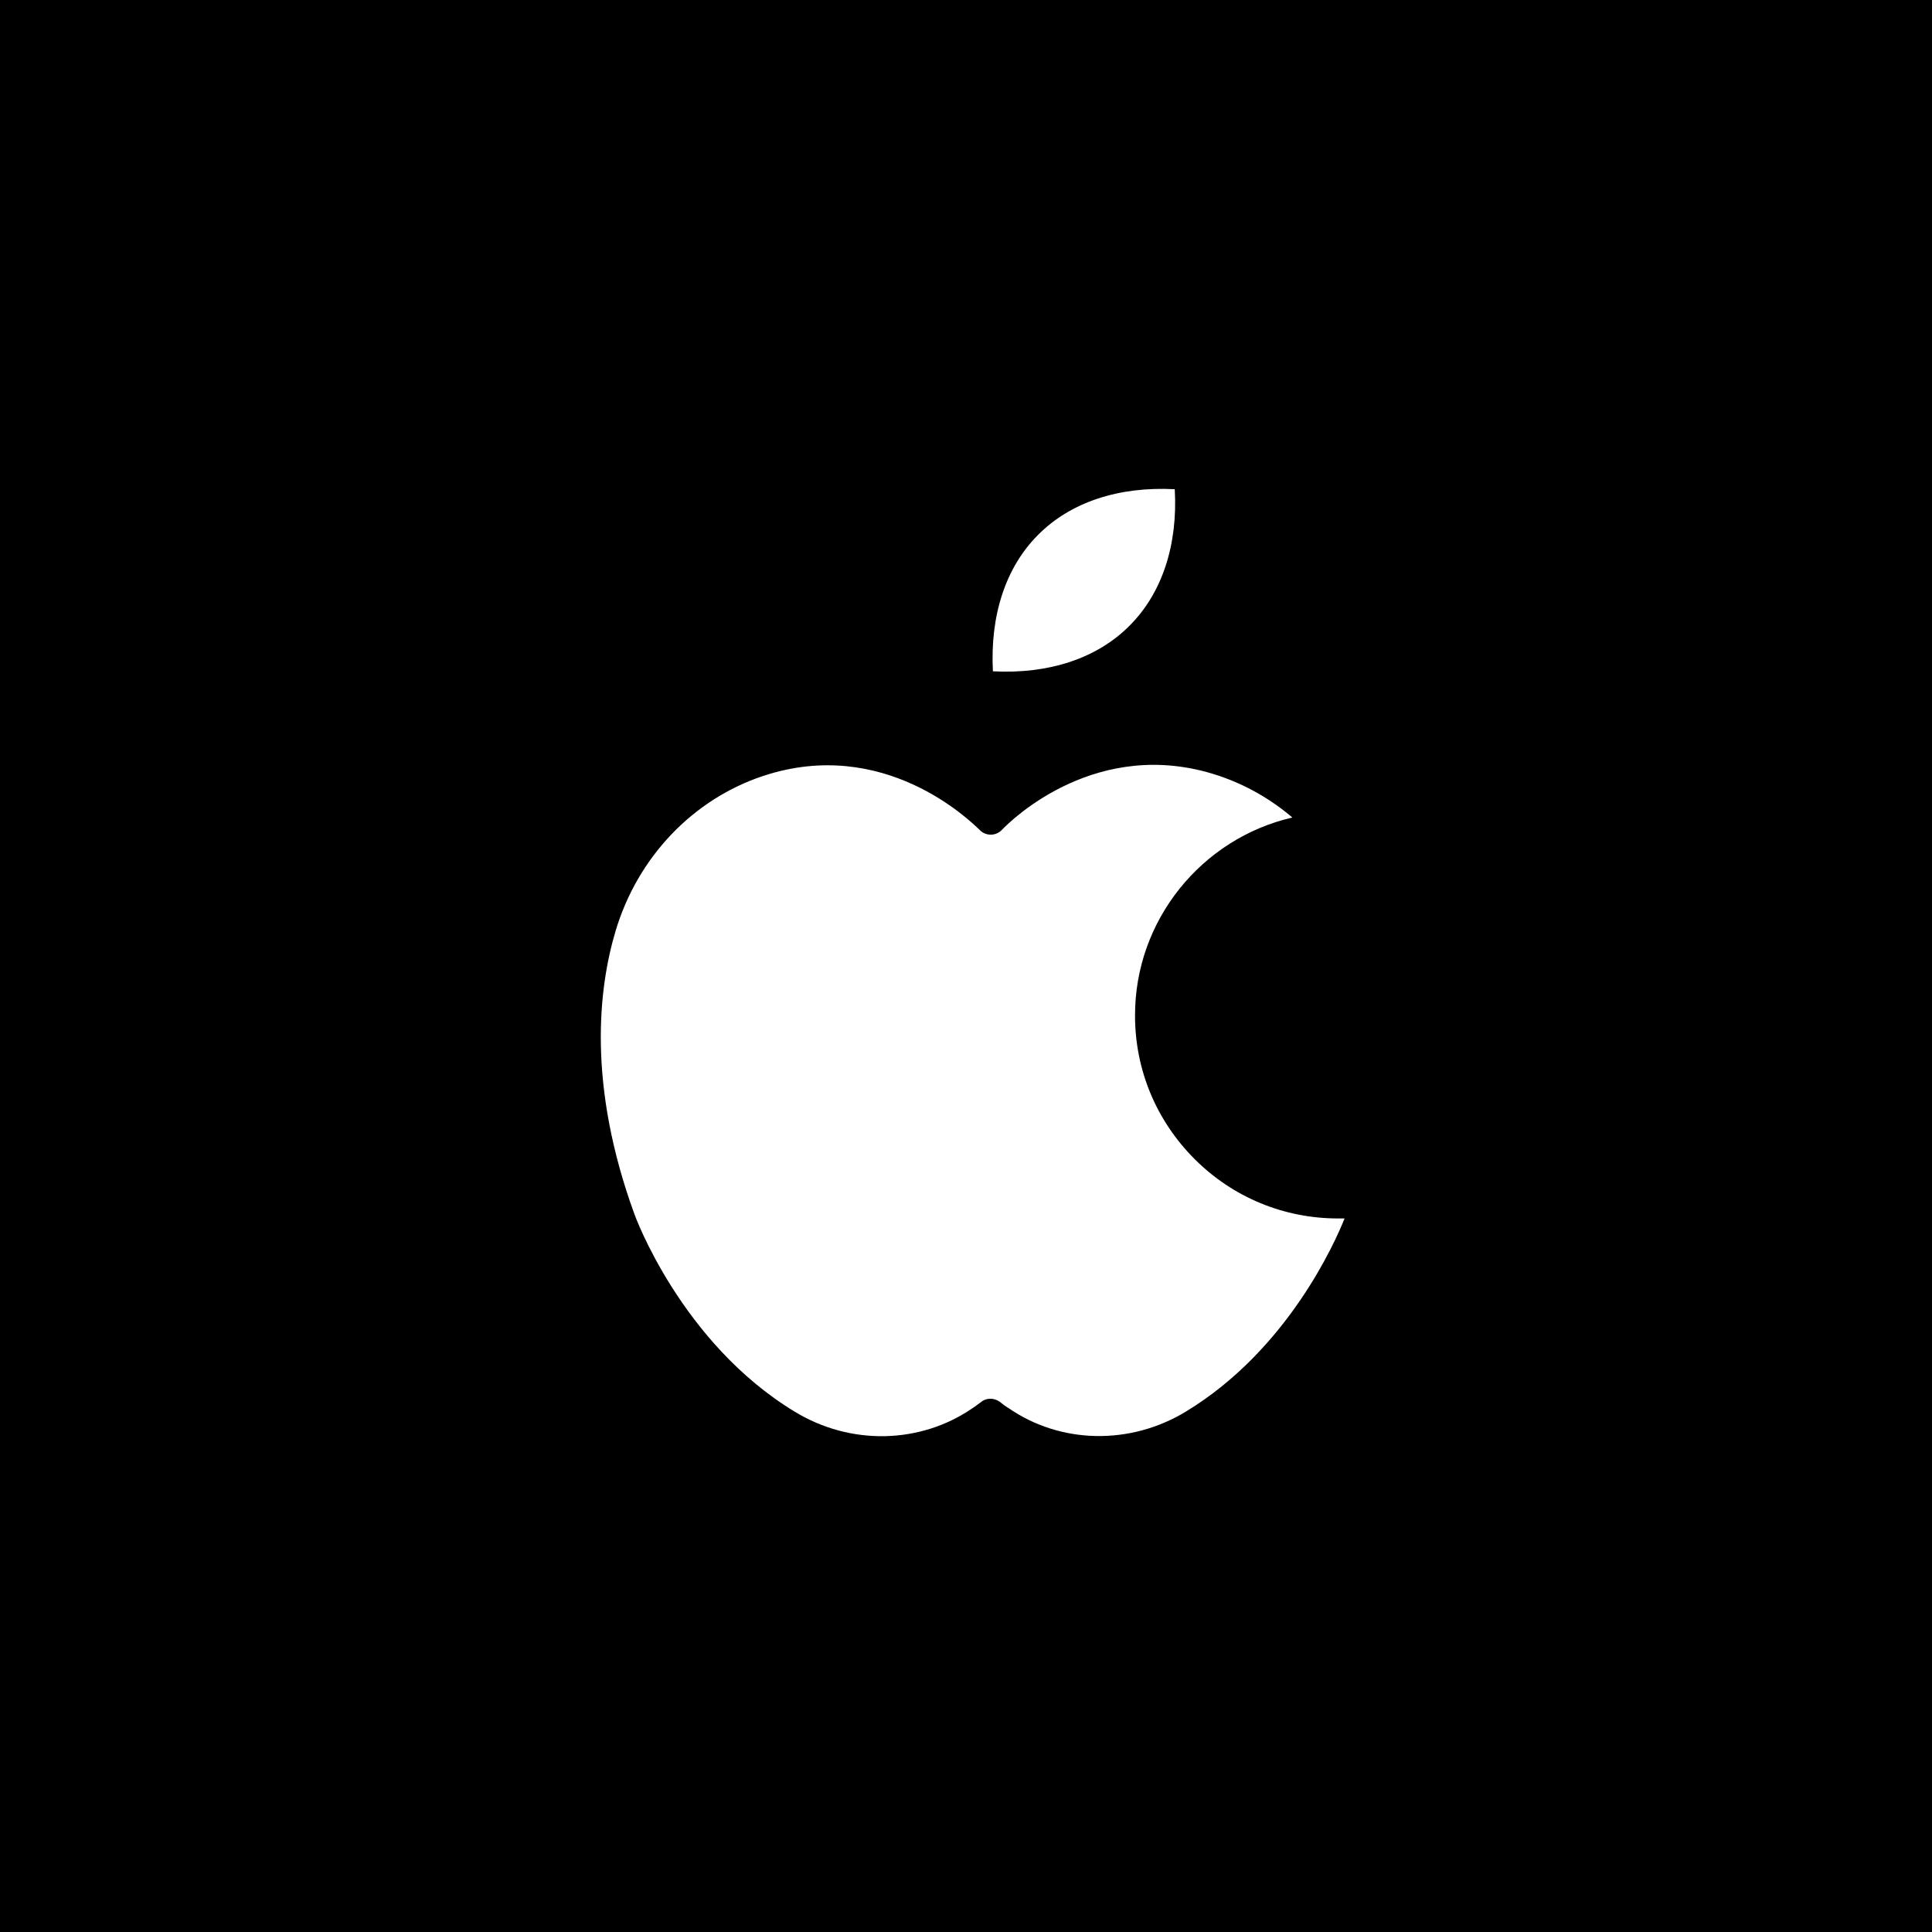 <svg xmlns="http://www.w3.org/2000/svg" xmlns:xlink="http://www.w3.org/1999/xlink" width="500" zoomAndPan="magnify" viewBox="0 0 375 375" height="500" preserveAspectRatio="xMidYMid meet" version="1.0"><defs><clipPath id="2e63c3e695"><path d="M 192 94.188 L 229 94.188 L 229 131 L 192 131 Z M 192 94.188 " clip-rule="nonzero"/></clipPath></defs><rect x="-37.5" width="450" fill="#ffffff" y="-37.5" height="450" fill-opacity="1"/><rect x="-37.5" width="450" fill="#000000" y="-37.5" height="450" fill-opacity="1"/><path fill="#ffffff" d="M 148.125 150.613 C 134.465 155.152 123.758 166.391 119.48 180.711 C 116.133 191.949 114.016 210.633 123.141 235.664 C 123.227 235.93 132.219 260.652 154.25 274.004 C 165.09 280.613 178.664 280.305 188.801 273.297 L 189.195 273.035 C 189.594 272.727 189.988 272.461 190.344 272.195 C 190.914 271.711 191.574 271.492 192.238 271.492 C 192.898 271.492 193.516 271.711 194.086 272.109 C 194.617 272.551 195.145 272.945 195.586 273.211 L 195.676 273.254 C 205.809 280.305 219.383 280.57 230.223 273.961 C 249.965 261.973 259.176 241.039 260.98 236.5 C 260.586 236.5 260.188 236.5 259.793 236.5 L 259.703 236.5 C 249.215 236.5 239.301 232.402 231.898 225 C 224.449 217.555 220.309 207.684 220.309 197.148 C 220.262 178.598 233.262 162.734 250.848 158.68 C 246.617 155.066 241.723 152.289 236.438 150.527 C 213.035 142.77 196.289 159.164 194.484 161.059 L 194.395 161.148 C 193.25 162.293 191.355 162.293 190.211 161.148 L 190.121 161.059 C 188.227 159.25 171.523 142.859 148.125 150.613 Z M 148.125 150.613 " fill-opacity="1" fill-rule="evenodd"/><g clip-path="url(#2e63c3e695)"><path fill="#ffffff" d="M 201.492 103.816 C 195.188 110.117 192.148 119.457 192.723 130.301 C 203.605 130.871 212.949 127.789 219.25 121.441 C 225.551 115.141 228.637 105.797 228.02 94.957 C 217.137 94.383 207.793 97.469 201.492 103.816 Z M 201.492 103.816 " fill-opacity="1" fill-rule="evenodd"/></g></svg>